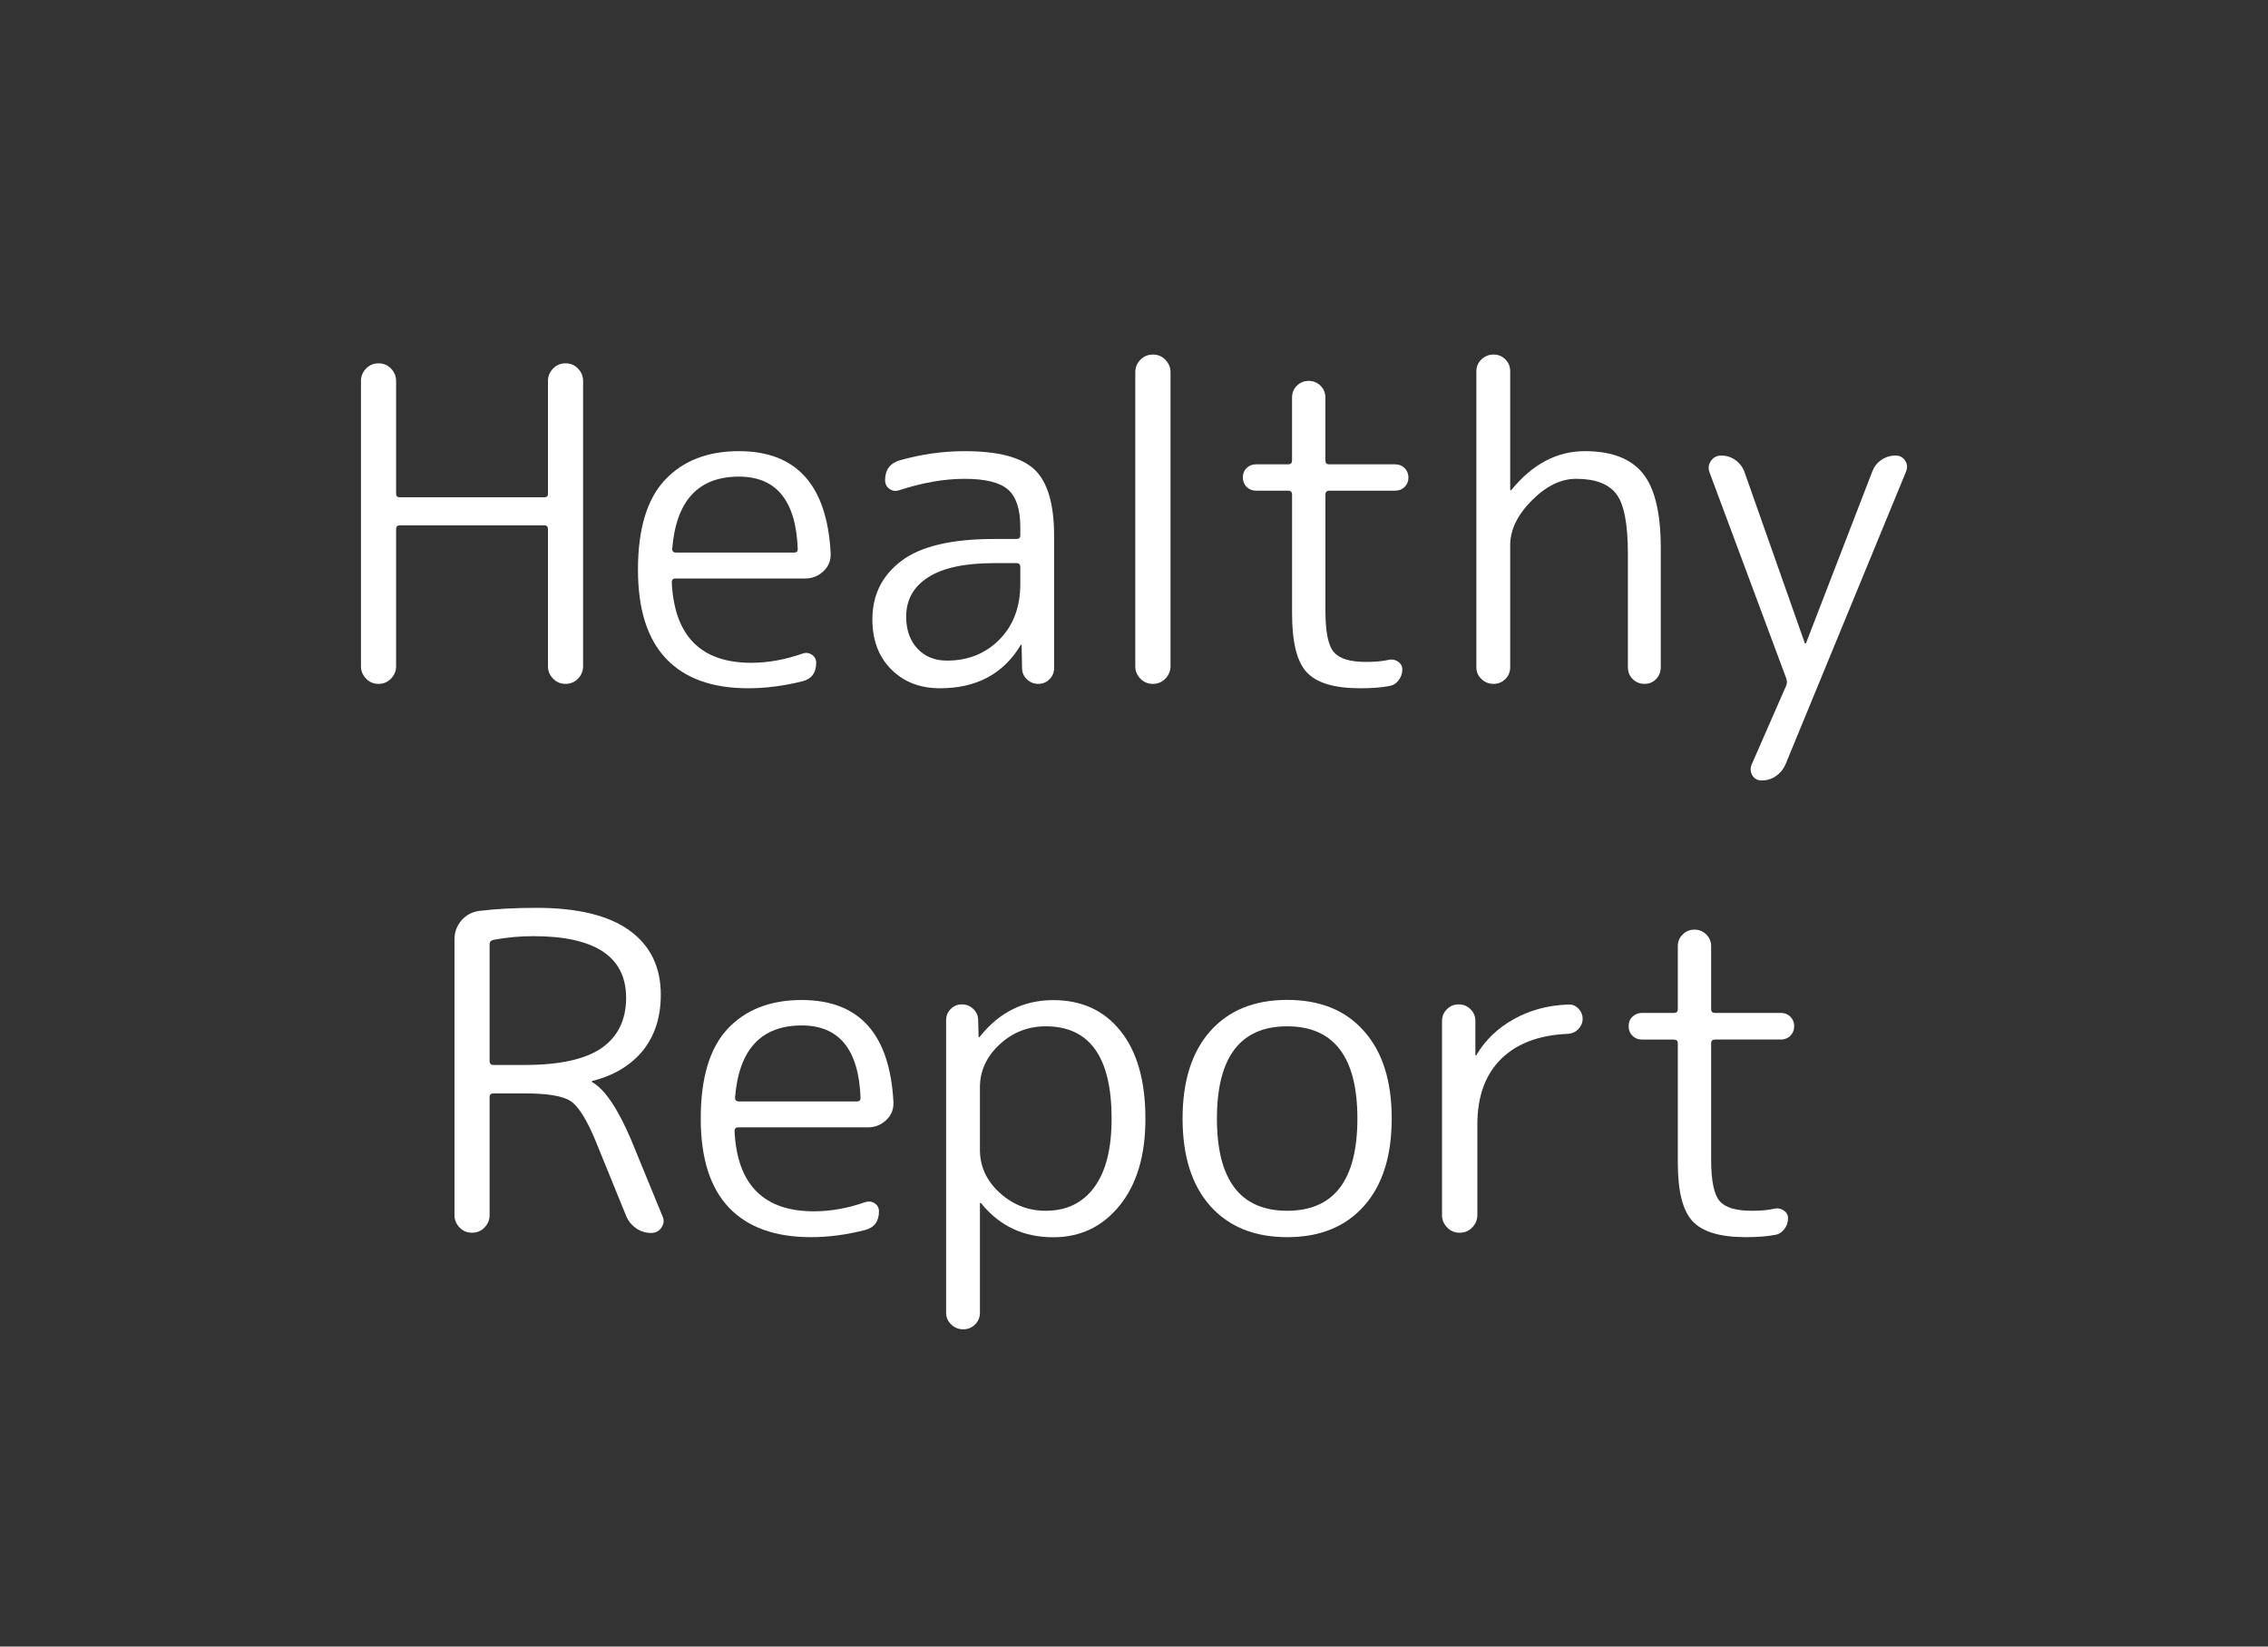 <?xml version="1.0" encoding="utf-8"?>
<!-- Generator: Adobe Illustrator 16.2.1, SVG Export Plug-In . SVG Version: 6.00 Build 0)  -->
<!DOCTYPE svg PUBLIC "-//W3C//DTD SVG 1.1//EN" "http://www.w3.org/Graphics/SVG/1.1/DTD/svg11.dtd">
<svg version="1.1" id="レイヤー_1" xmlns="http://www.w3.org/2000/svg" xmlns:xlink="http://www.w3.org/1999/xlink" x="0px"
	 y="0px" width="62px" height="45px" viewBox="0 0 62 45" enable-background="new 0 0 62 45" xml:space="preserve">
<rect x="0" y="0" width="62" height="45" fill="#333333" stroke="none"/>
<rect fill="none" width="62" height="45"/>
<g>
	<path fill="#FFFFFF" d="M10.69,18.546c-0.092,0.096-0.206,0.144-0.342,0.144c-0.136,0-0.25-0.048-0.342-0.144
		c-0.092-0.096-0.138-0.208-0.138-0.336v-7.8c0-0.128,0.046-0.24,0.138-0.336c0.092-0.096,0.206-0.144,0.342-0.144
		c0.136,0,0.25,0.048,0.342,0.144c0.092,0.096,0.138,0.208,0.138,0.336v3.084c0,0.064,0.032,0.096,0.096,0.096h3.96
		c0.064,0,0.096-0.032,0.096-0.096V10.41c0-0.128,0.046-0.24,0.138-0.336C15.21,9.978,15.324,9.93,15.46,9.93
		c0.136,0,0.25,0.048,0.342,0.144c0.092,0.096,0.138,0.208,0.138,0.336v7.8c0,0.128-0.046,0.24-0.138,0.336
		c-0.092,0.096-0.206,0.144-0.342,0.144c-0.136,0-0.25-0.048-0.342-0.144c-0.092-0.096-0.138-0.208-0.138-0.336v-3.744
		c0-0.072-0.032-0.108-0.096-0.108h-3.96c-0.064,0-0.096,0.036-0.096,0.108v3.744C10.828,18.338,10.782,18.45,10.69,18.546z"/>
	<path fill="#FFFFFF" d="M20.452,18.81c-0.984,0-1.732-0.27-2.244-0.81s-0.768-1.35-0.768-2.43c0-1.112,0.246-1.93,0.738-2.454
		c0.492-0.523,1.166-0.786,2.022-0.786c1.576,0,2.412,0.932,2.508,2.796c0.008,0.192-0.058,0.354-0.198,0.486
		c-0.14,0.132-0.306,0.198-0.498,0.198H18.46c-0.064,0-0.096,0.036-0.096,0.108c0.072,1.464,0.796,2.196,2.172,2.196
		c0.456,0,0.924-0.084,1.404-0.252c0.088-0.032,0.172-0.022,0.252,0.03c0.08,0.052,0.12,0.126,0.12,0.222
		c0,0.271-0.124,0.44-0.372,0.504C21.428,18.746,20.932,18.81,20.452,18.81z M20.2,13.026c-1.112,0-1.72,0.66-1.824,1.98
		c0,0.064,0.036,0.096,0.108,0.096h3.228c0.064,0,0.096-0.032,0.096-0.096C21.76,13.686,21.224,13.026,20.2,13.026z"/>
	<path fill="#FFFFFF" d="M25.696,18.81c-0.544,0-0.988-0.172-1.332-0.516c-0.344-0.344-0.516-0.8-0.516-1.368
		c0-0.664,0.264-1.196,0.792-1.596c0.528-0.4,1.372-0.6,2.532-0.6h0.612c0.072,0,0.108-0.032,0.108-0.096v-0.228
		c0-0.488-0.112-0.83-0.336-1.026c-0.224-0.196-0.62-0.294-1.188-0.294c-0.552,0-1.148,0.104-1.788,0.312
		c-0.096,0.032-0.184,0.02-0.264-0.036c-0.08-0.056-0.12-0.136-0.12-0.24c0-0.28,0.132-0.46,0.396-0.54
		c0.592-0.168,1.184-0.252,1.776-0.252c0.92,0,1.558,0.168,1.914,0.504c0.355,0.336,0.534,0.94,0.534,1.812v3.612
		c0,0.12-0.042,0.222-0.126,0.306s-0.186,0.126-0.306,0.126c-0.12,0-0.224-0.042-0.312-0.126c-0.088-0.084-0.132-0.186-0.132-0.306
		l-0.012-0.624c0-0.008-0.004-0.012-0.012-0.012c-0.016,0-0.024,0.008-0.024,0.024C27.42,18.422,26.688,18.81,25.696,18.81z
		 M27.172,15.39c-0.792,0-1.39,0.128-1.794,0.384c-0.404,0.256-0.606,0.616-0.606,1.08c0,0.36,0.102,0.65,0.306,0.87
		c0.204,0.22,0.474,0.33,0.81,0.33c0.576,0,1.054-0.192,1.434-0.576c0.38-0.384,0.57-0.892,0.57-1.524v-0.456
		c0-0.072-0.036-0.108-0.108-0.108H27.172z"/>
	<path fill="#FFFFFF" d="M31.859,18.546c-0.092,0.096-0.207,0.144-0.342,0.144c-0.138,0-0.25-0.048-0.344-0.144
		c-0.092-0.096-0.138-0.208-0.138-0.336v-8.04c0-0.128,0.046-0.24,0.138-0.336c0.092-0.096,0.206-0.144,0.344-0.144
		c0.135,0,0.25,0.048,0.342,0.144c0.091,0.096,0.139,0.208,0.139,0.336v8.04C31.998,18.338,31.95,18.45,31.859,18.546z"/>
	<path fill="#FFFFFF" d="M34.338,13.41c-0.104,0-0.189-0.034-0.259-0.102c-0.067-0.068-0.103-0.154-0.103-0.258
		s0.032-0.19,0.103-0.258c0.067-0.068,0.153-0.102,0.259-0.102h0.875c0.071,0,0.107-0.036,0.107-0.108v-1.716
		c0-0.127,0.043-0.236,0.132-0.324s0.196-0.132,0.323-0.132c0.129,0,0.236,0.044,0.324,0.132s0.133,0.196,0.133,0.324v1.716
		c0,0.072,0.035,0.108,0.106,0.108h1.8c0.104,0,0.19,0.034,0.26,0.102c0.066,0.068,0.104,0.154,0.104,0.258s-0.035,0.19-0.104,0.258
		c-0.067,0.068-0.154,0.102-0.26,0.102H36.34c-0.072,0-0.107,0.036-0.107,0.108v3.168c0,0.576,0.074,0.954,0.229,1.134
		c0.149,0.18,0.442,0.27,0.877,0.27c0.257,0,0.47-0.02,0.638-0.06c0.088-0.016,0.17,0.002,0.244,0.054
		c0.075,0.052,0.114,0.122,0.114,0.21c0,0.112-0.035,0.212-0.104,0.3c-0.066,0.088-0.153,0.14-0.26,0.156
		c-0.207,0.04-0.471,0.06-0.791,0.06c-0.703,0-1.188-0.146-1.459-0.438c-0.27-0.292-0.4-0.826-0.4-1.602v-3.252
		c0-0.072-0.035-0.108-0.106-0.108H34.338z"/>
	<path fill="#FFFFFF" d="M41.152,18.558c-0.088,0.088-0.196,0.132-0.323,0.132c-0.129,0-0.238-0.044-0.33-0.132
		c-0.093-0.088-0.14-0.196-0.14-0.324v-8.088c0-0.128,0.047-0.236,0.14-0.324c0.092-0.088,0.201-0.132,0.33-0.132
		c0.127,0,0.235,0.044,0.323,0.132c0.088,0.088,0.132,0.196,0.132,0.324v3.24c0,0.008,0.004,0.012,0.012,0.012
		c0.009,0,0.019-0.004,0.024-0.012c0.576-0.704,1.244-1.056,2.004-1.056c0.728,0,1.257,0.202,1.584,0.606
		c0.328,0.404,0.492,1.082,0.492,2.034v3.264c0,0.128-0.043,0.236-0.127,0.324s-0.188,0.132-0.317,0.132
		c-0.128,0-0.235-0.044-0.324-0.132c-0.088-0.088-0.131-0.196-0.131-0.324v-3.108c0-0.808-0.104-1.35-0.317-1.626
		s-0.576-0.414-1.099-0.414c-0.416,0-0.819,0.198-1.213,0.594c-0.392,0.396-0.588,0.802-0.588,1.218v3.336
		C41.284,18.362,41.24,18.47,41.152,18.558z"/>
	<path fill="#FFFFFF" d="M48.833,18.546l-2.101-5.64c-0.041-0.112-0.026-0.216,0.041-0.312c0.067-0.096,0.162-0.144,0.281-0.144
		c0.146,0,0.271,0.042,0.391,0.126c0.115,0.084,0.197,0.194,0.246,0.33l1.646,4.668c0,0.008,0.004,0.012,0.013,0.012
		c0.019,0,0.022-0.004,0.022-0.012l1.812-4.692c0.049-0.128,0.129-0.232,0.246-0.312c0.115-0.08,0.246-0.12,0.391-0.12
		c0.111,0,0.197,0.046,0.259,0.138c0.062,0.092,0.067,0.19,0.028,0.294l-3.301,8.016c-0.057,0.128-0.143,0.232-0.258,0.312
		s-0.246,0.12-0.392,0.12c-0.11,0-0.194-0.046-0.253-0.138c-0.055-0.092-0.062-0.19-0.021-0.294l0.946-2.16
		C48.855,18.674,48.855,18.61,48.833,18.546z"/>
	<path fill="#FFFFFF" d="M13.246,33.546c-0.092,0.097-0.206,0.144-0.342,0.144c-0.136,0-0.25-0.047-0.342-0.144
		s-0.138-0.208-0.138-0.336v-7.536c0-0.199,0.064-0.373,0.192-0.521c0.128-0.146,0.288-0.23,0.48-0.258
		c0.472-0.057,0.996-0.084,1.572-0.084c1.12,0,1.966,0.205,2.538,0.617c0.572,0.412,0.858,0.998,0.858,1.758
		c0,0.608-0.162,1.115-0.486,1.521c-0.324,0.4-0.786,0.686-1.386,0.834c-0.008,0-0.012,0.008-0.012,0.021
		c0,0.008,0.004,0.015,0.012,0.015c0.344,0.196,0.696,0.72,1.056,1.562l0.864,2.103c0.048,0.104,0.038,0.204-0.03,0.306
		s-0.162,0.148-0.282,0.148c-0.152,0-0.29-0.043-0.414-0.131c-0.124-0.088-0.214-0.2-0.27-0.336l-0.84-2.063
		c-0.24-0.576-0.466-0.935-0.678-1.074c-0.212-0.14-0.63-0.21-1.254-0.21h-0.852c-0.072,0-0.108,0.032-0.108,0.098v3.238
		C13.384,33.338,13.338,33.449,13.246,33.546z M13.384,25.807v3.191c0,0.072,0.036,0.107,0.108,0.107h0.852
		c0.952,0,1.652-0.153,2.1-0.461c0.448-0.312,0.672-0.771,0.672-1.375c0-1.119-0.844-1.684-2.532-1.684
		c-0.36,0-0.724,0.032-1.092,0.1C13.42,25.702,13.384,25.742,13.384,25.807z"/>
	<path fill="#FFFFFF" d="M22.168,33.811c-0.984,0-1.732-0.271-2.244-0.811c-0.512-0.54-0.768-1.35-0.768-2.43
		c0-1.112,0.246-1.93,0.738-2.455c0.492-0.523,1.166-0.785,2.022-0.785c1.576,0,2.412,0.932,2.508,2.796
		c0.008,0.192-0.058,0.354-0.198,0.485c-0.14,0.133-0.306,0.199-0.498,0.199h-3.552c-0.064,0-0.096,0.035-0.096,0.104
		c0.072,1.464,0.796,2.191,2.172,2.191c0.456,0,0.924-0.084,1.404-0.252c0.088-0.027,0.172-0.021,0.252,0.031
		c0.08,0.051,0.12,0.125,0.12,0.221c0,0.273-0.124,0.441-0.372,0.509C23.145,33.746,22.648,33.811,22.168,33.811z M21.917,28.025
		c-1.112,0-1.72,0.66-1.824,1.979c0,0.062,0.036,0.098,0.108,0.098h3.228c0.064,0,0.096-0.031,0.096-0.098
		C23.477,28.686,22.94,28.025,21.917,28.025z"/>
	<path fill="#FFFFFF" d="M26.656,36.197c-0.088,0.088-0.196,0.133-0.324,0.133s-0.238-0.045-0.33-0.133s-0.138-0.195-0.138-0.323
		v-7.992c0-0.12,0.042-0.222,0.126-0.306s0.186-0.127,0.306-0.127s0.224,0.043,0.312,0.127s0.132,0.186,0.132,0.306l0.012,0.456
		c0,0.008,0.004,0.012,0.012,0.012l0.024-0.021c0.528-0.664,1.196-0.996,2.004-0.996c0.776,0,1.39,0.278,1.842,0.847
		c0.452,0.566,0.678,1.361,0.678,2.396c0,1-0.234,1.787-0.702,2.367c-0.468,0.58-1.074,0.871-1.818,0.871
		c-0.816,0-1.472-0.311-1.968-0.926c-0.008-0.009-0.016-0.013-0.024-0.013c-0.008,0-0.012,0.004-0.012,0.013v2.987
		C26.788,36.002,26.744,36.109,26.656,36.197z M26.788,29.718v1.704c0,0.456,0.18,0.848,0.54,1.176
		c0.36,0.328,0.78,0.492,1.26,0.492c0.568,0,1.01-0.214,1.326-0.643c0.316-0.428,0.474-1.053,0.474-1.877
		c0-1.68-0.6-2.521-1.8-2.521c-0.488,0-0.91,0.167-1.266,0.498C26.966,28.88,26.788,29.27,26.788,29.718z"/>
	<path fill="#FFFFFF" d="M37.288,32.958c-0.504,0.567-1.202,0.853-2.101,0.853c-0.896,0-1.597-0.285-2.103-0.853
		c-0.504-0.567-0.756-1.364-0.756-2.388c0-1.024,0.252-1.82,0.756-2.389c0.506-0.568,1.205-0.854,2.103-0.854
		c0.896,0,1.597,0.28,2.101,0.854c0.505,0.565,0.757,1.361,0.757,2.389C38.045,31.594,37.793,32.391,37.288,32.958z M37.107,30.57
		c0-1.68-0.642-2.521-1.92-2.521c-1.279,0-1.92,0.842-1.92,2.521c0,1.679,0.641,2.52,1.92,2.52
		C36.468,33.09,37.107,32.25,37.107,30.57z"/>
	<path fill="#FFFFFF" d="M40.246,33.546c-0.094,0.097-0.205,0.144-0.344,0.144c-0.135,0-0.25-0.047-0.342-0.144
		c-0.093-0.097-0.14-0.208-0.14-0.336v-5.304c0-0.129,0.045-0.236,0.134-0.324c0.088-0.088,0.194-0.133,0.323-0.133
		c0.127,0,0.233,0.045,0.322,0.133c0.09,0.088,0.133,0.195,0.133,0.324v0.924c0,0.008,0.004,0.012,0.015,0.012
		c0.016,0,0.021-0.008,0.021-0.023c0.239-0.396,0.577-0.723,1.016-0.967c0.437-0.244,0.927-0.377,1.472-0.398
		c0.11-0.012,0.207,0.025,0.287,0.105s0.121,0.176,0.121,0.287c0,0.104-0.039,0.196-0.115,0.276c-0.075,0.08-0.17,0.124-0.28,0.132
		c-0.793,0.032-1.404,0.262-1.836,0.689c-0.433,0.429-0.647,1.022-0.647,1.795v2.472C40.384,33.338,40.34,33.449,40.246,33.546z"/>
	<path fill="#FFFFFF" d="M44.884,28.41c-0.104,0-0.188-0.034-0.258-0.102c-0.067-0.068-0.104-0.154-0.104-0.263
		c0-0.104,0.031-0.188,0.104-0.258c0.067-0.065,0.151-0.104,0.258-0.104h0.875c0.072,0,0.107-0.035,0.107-0.104v-1.72
		c0-0.127,0.043-0.232,0.133-0.32c0.088-0.088,0.194-0.132,0.321-0.132c0.13,0,0.234,0.044,0.324,0.132
		c0.088,0.088,0.133,0.193,0.133,0.32v1.72c0,0.069,0.035,0.104,0.104,0.104h1.804c0.104,0,0.188,0.035,0.258,0.104
		c0.065,0.063,0.104,0.151,0.104,0.258s-0.033,0.188-0.104,0.263c-0.065,0.063-0.151,0.102-0.258,0.102h-1.804
		c-0.069,0-0.104,0.035-0.104,0.107v3.168c0,0.575,0.076,0.955,0.229,1.135c0.151,0.18,0.443,0.27,0.877,0.27
		c0.258,0,0.471-0.02,0.639-0.061c0.088-0.016,0.17,0.003,0.244,0.055c0.074,0.053,0.113,0.122,0.113,0.21
		c0,0.112-0.033,0.212-0.104,0.3c-0.068,0.088-0.151,0.141-0.258,0.156c-0.209,0.04-0.476,0.061-0.793,0.061
		c-0.703,0-1.188-0.146-1.457-0.438c-0.271-0.292-0.401-0.826-0.401-1.604v-3.252c0-0.072-0.035-0.106-0.107-0.106L44.884,28.41
		L44.884,28.41z"/>
</g>
</svg>
